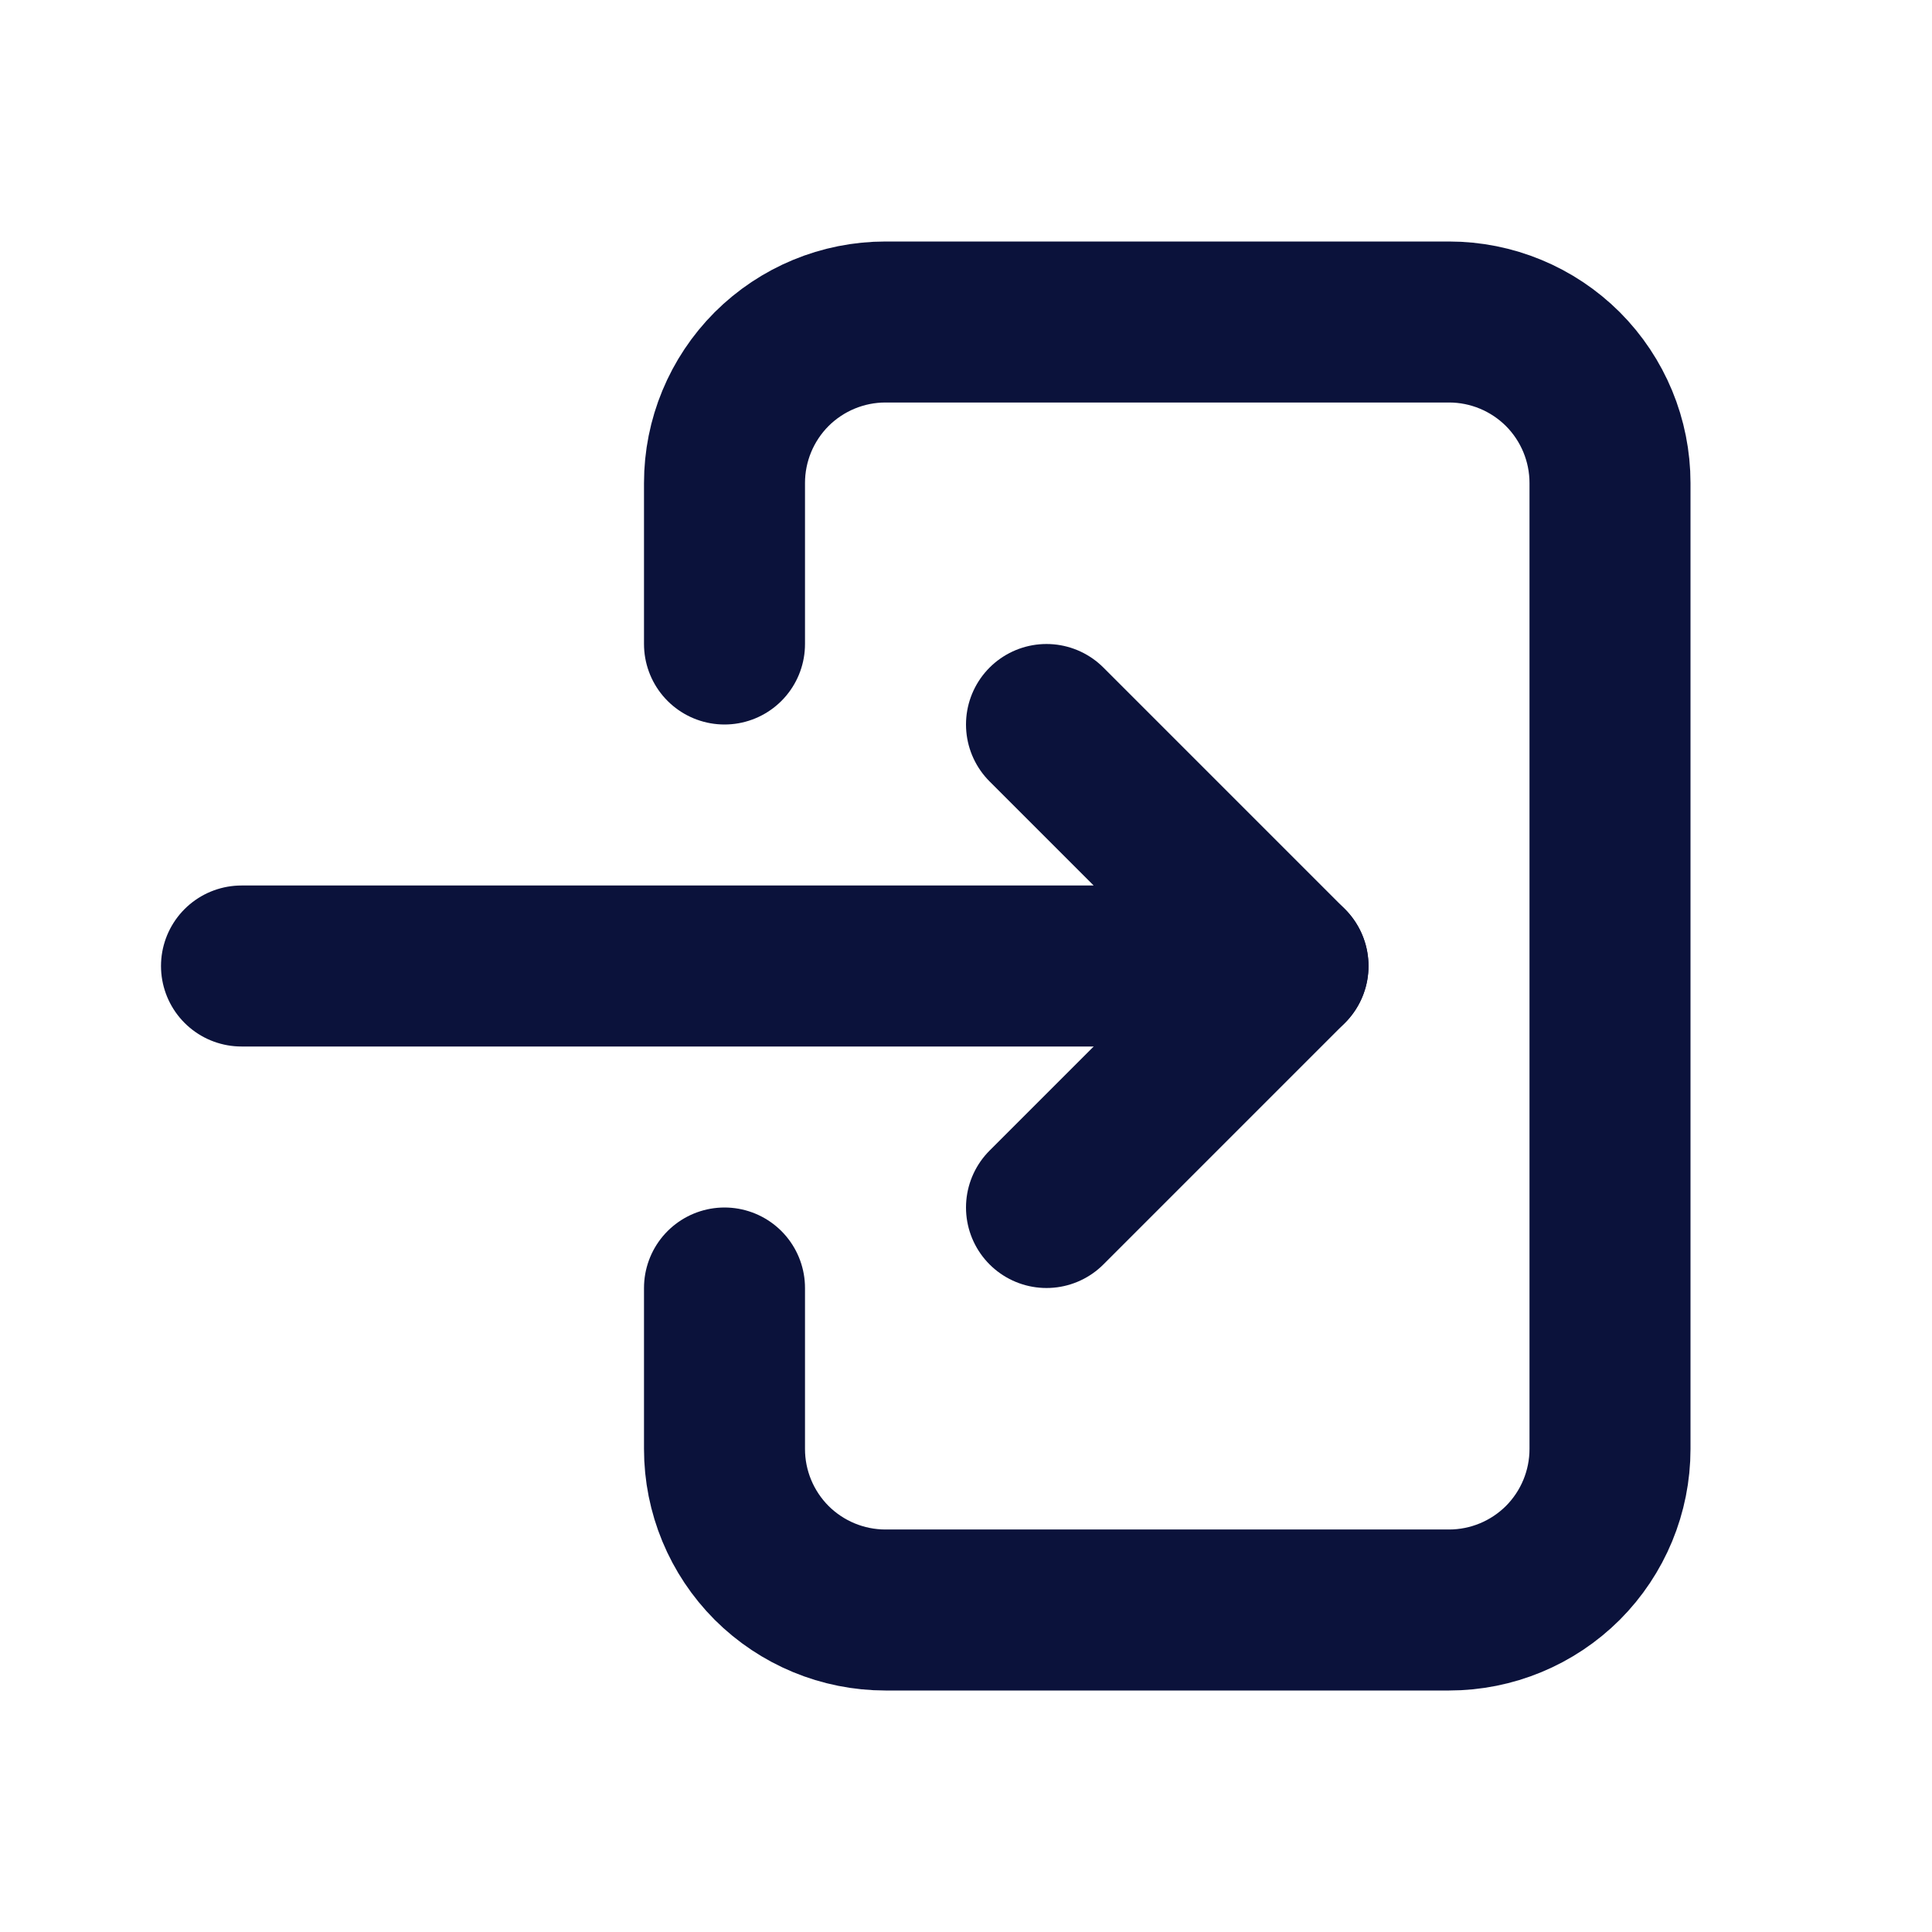 <svg width="18" height="18" viewBox="0 0 18 18" fill="none" xmlns="http://www.w3.org/2000/svg">
<g clip-path="url(#clip0_619_14)">
<path d="M6.75 6V4.5C6.75 4.102 6.908 3.721 7.189 3.439C7.471 3.158 7.852 3 8.25 3H13.5C13.898 3 14.279 3.158 14.561 3.439C14.842 3.721 15 4.102 15 4.5V13.5C15 13.898 14.842 14.279 14.561 14.561C14.279 14.842 13.898 15 13.5 15H8.25C7.852 15 7.471 14.842 7.189 14.561C6.908 14.279 6.75 13.898 6.75 13.5V12" stroke="#0B123B" stroke-width="1.5" stroke-linecap="round" stroke-linejoin="round"/>
<path d="M2.25 9H12L9.75 6.75" stroke="#0B123B" stroke-width="1.5" stroke-linecap="round" stroke-linejoin="round"/>
<path d="M9.75 11.25L12 9" stroke="#0B123B" stroke-width="1.5" stroke-linecap="round" stroke-linejoin="round"/>
</g>
<defs>
<clipPath id="clip0_619_14">
<rect width="18" height="18" fill="white"/>
</clipPath>
</defs>
</svg>
